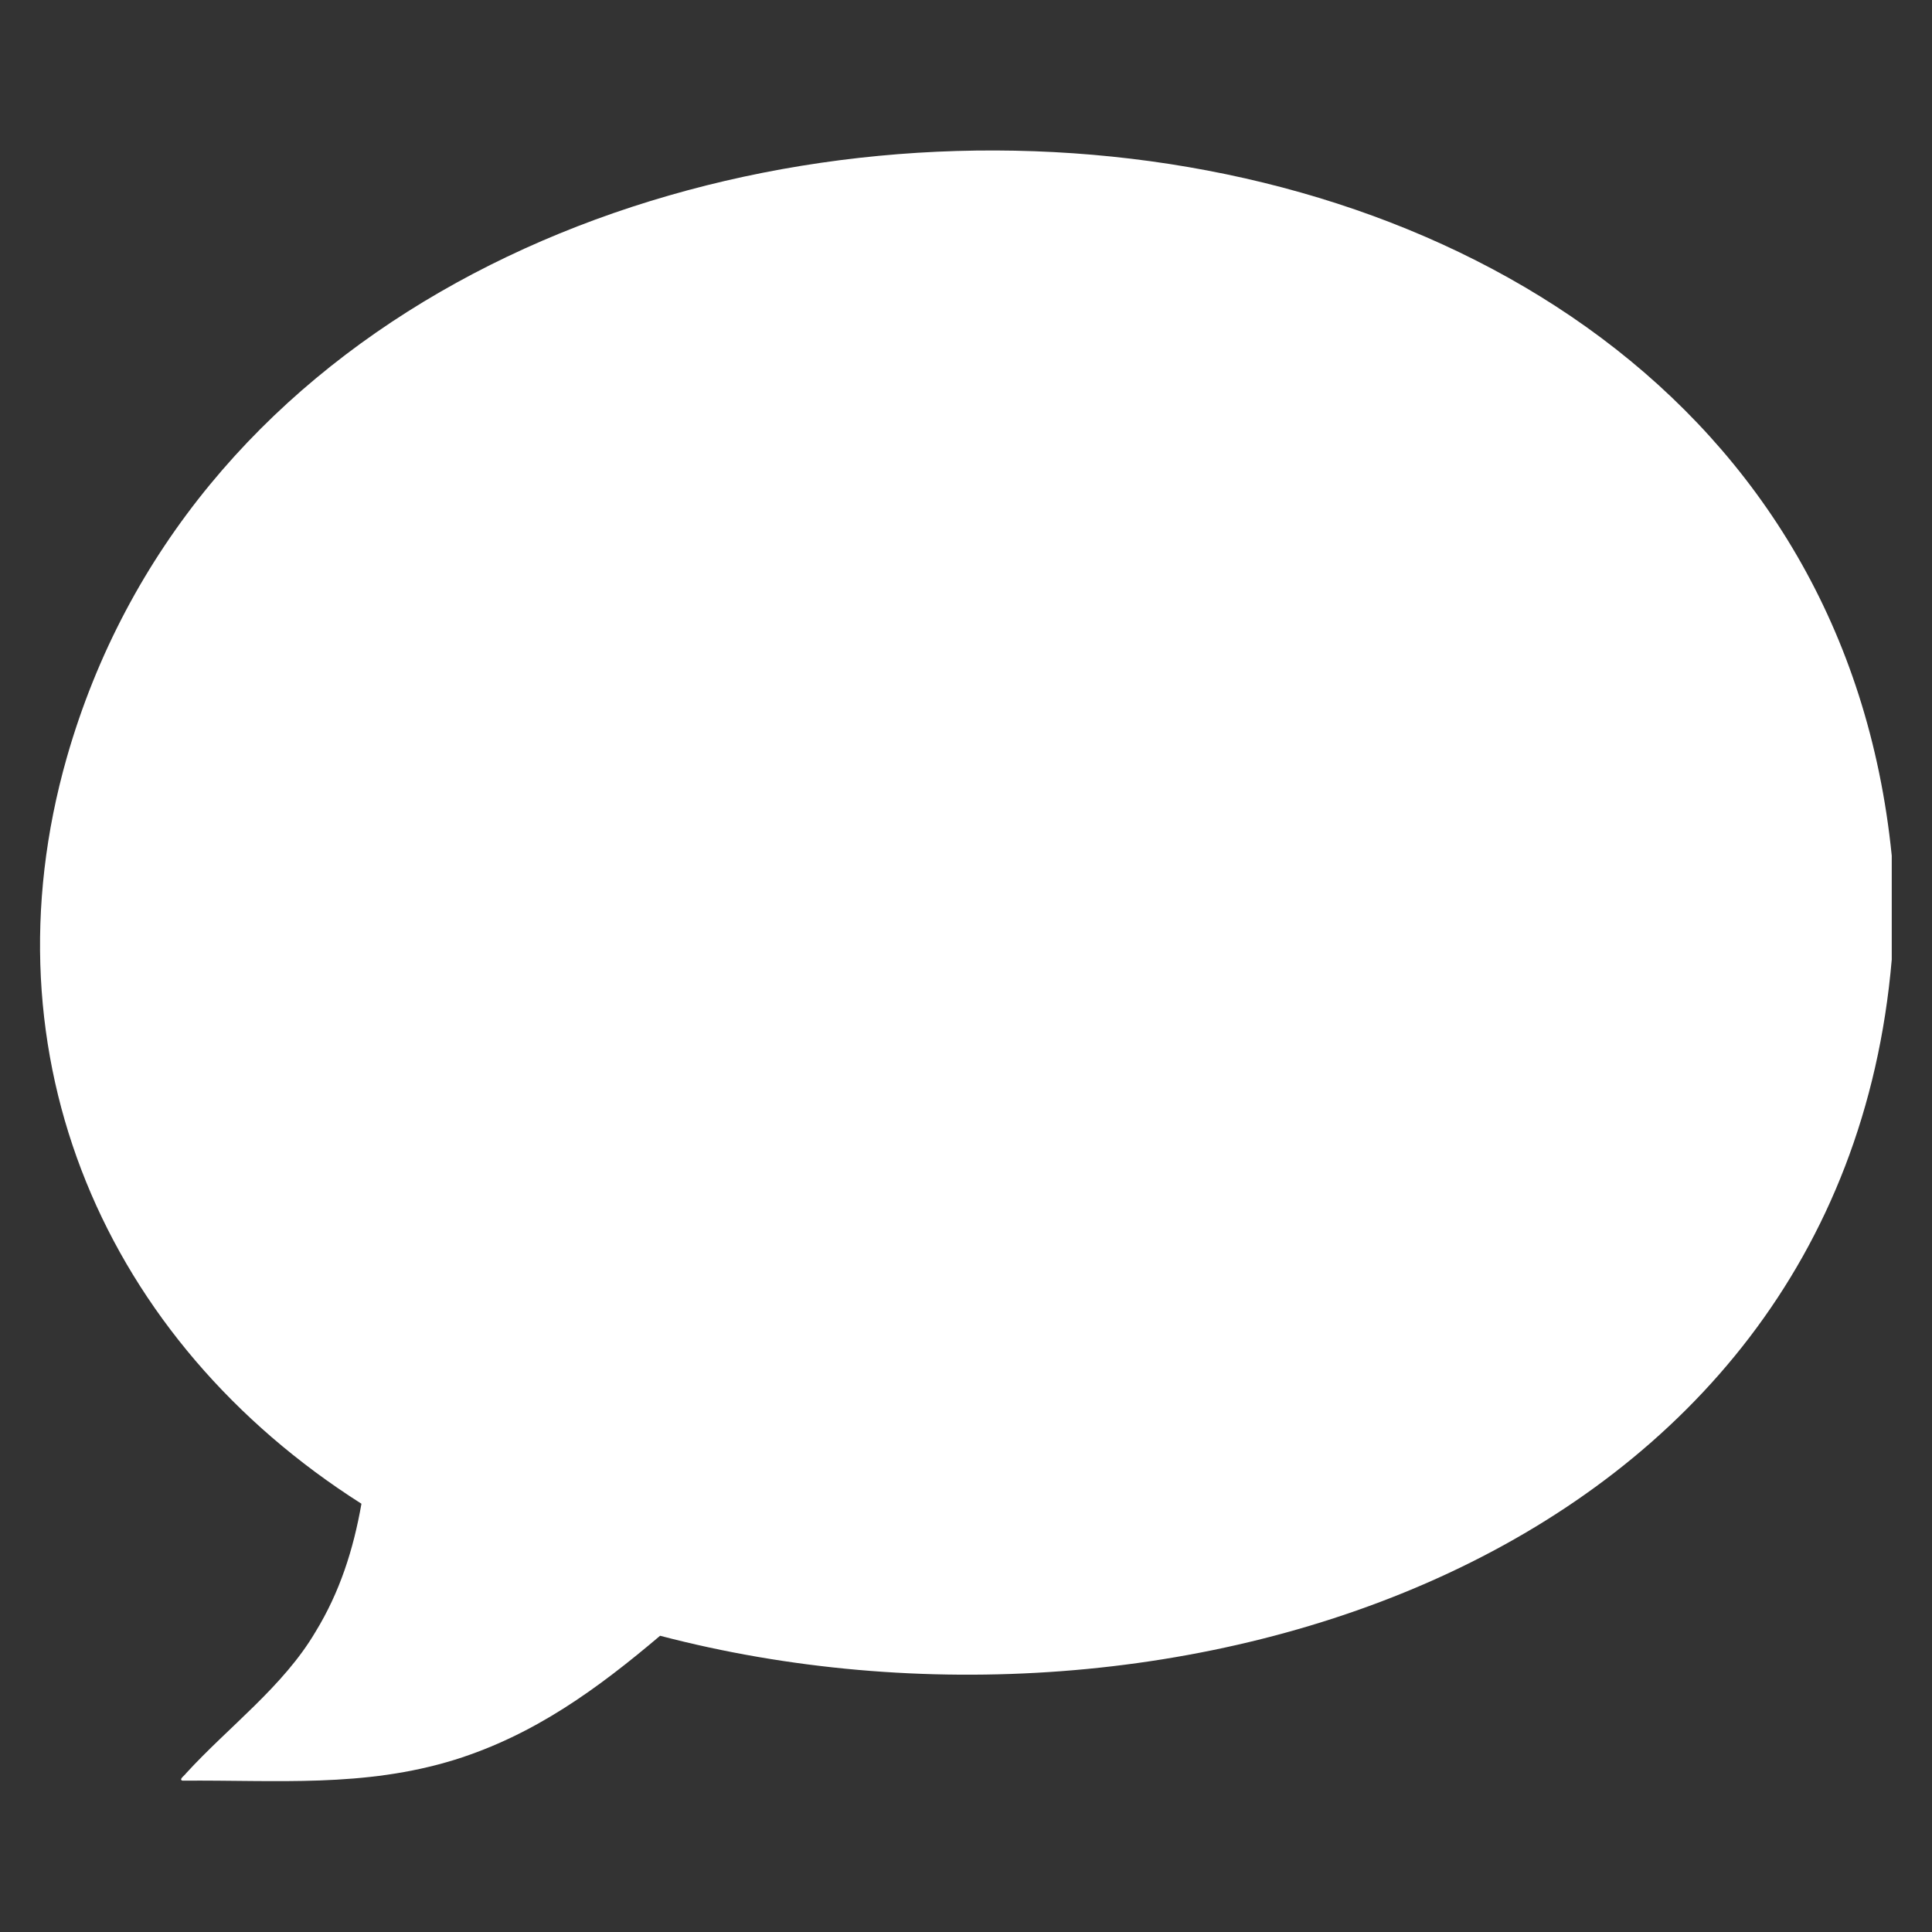 <?xml version="1.0" encoding="UTF-8"?><svg id="Layer_1" xmlns="http://www.w3.org/2000/svg" viewBox="0 0 24 24"><rect x="0" y="0" width="24" height="24" fill="#333333" stroke="none"/><defs><style>.cls-1{fill:#fff;}</style></defs><path class="cls-1" d="M23.5,10.71v1.21c-.64,7.45-8.93,10.07-15.3,8.4-.78.66-1.56,1.23-2.55,1.54-1.13.35-2.22.25-3.38.26-.06-.01.03-.07.04-.09.53-.58,1.21-1.08,1.61-1.76.3-.49.47-1.02.57-1.59C1.31,16.66-.23,13.13.83,9.41,3.8-.97,22.36-.7,23.5,10.63v.08Z"/></svg>